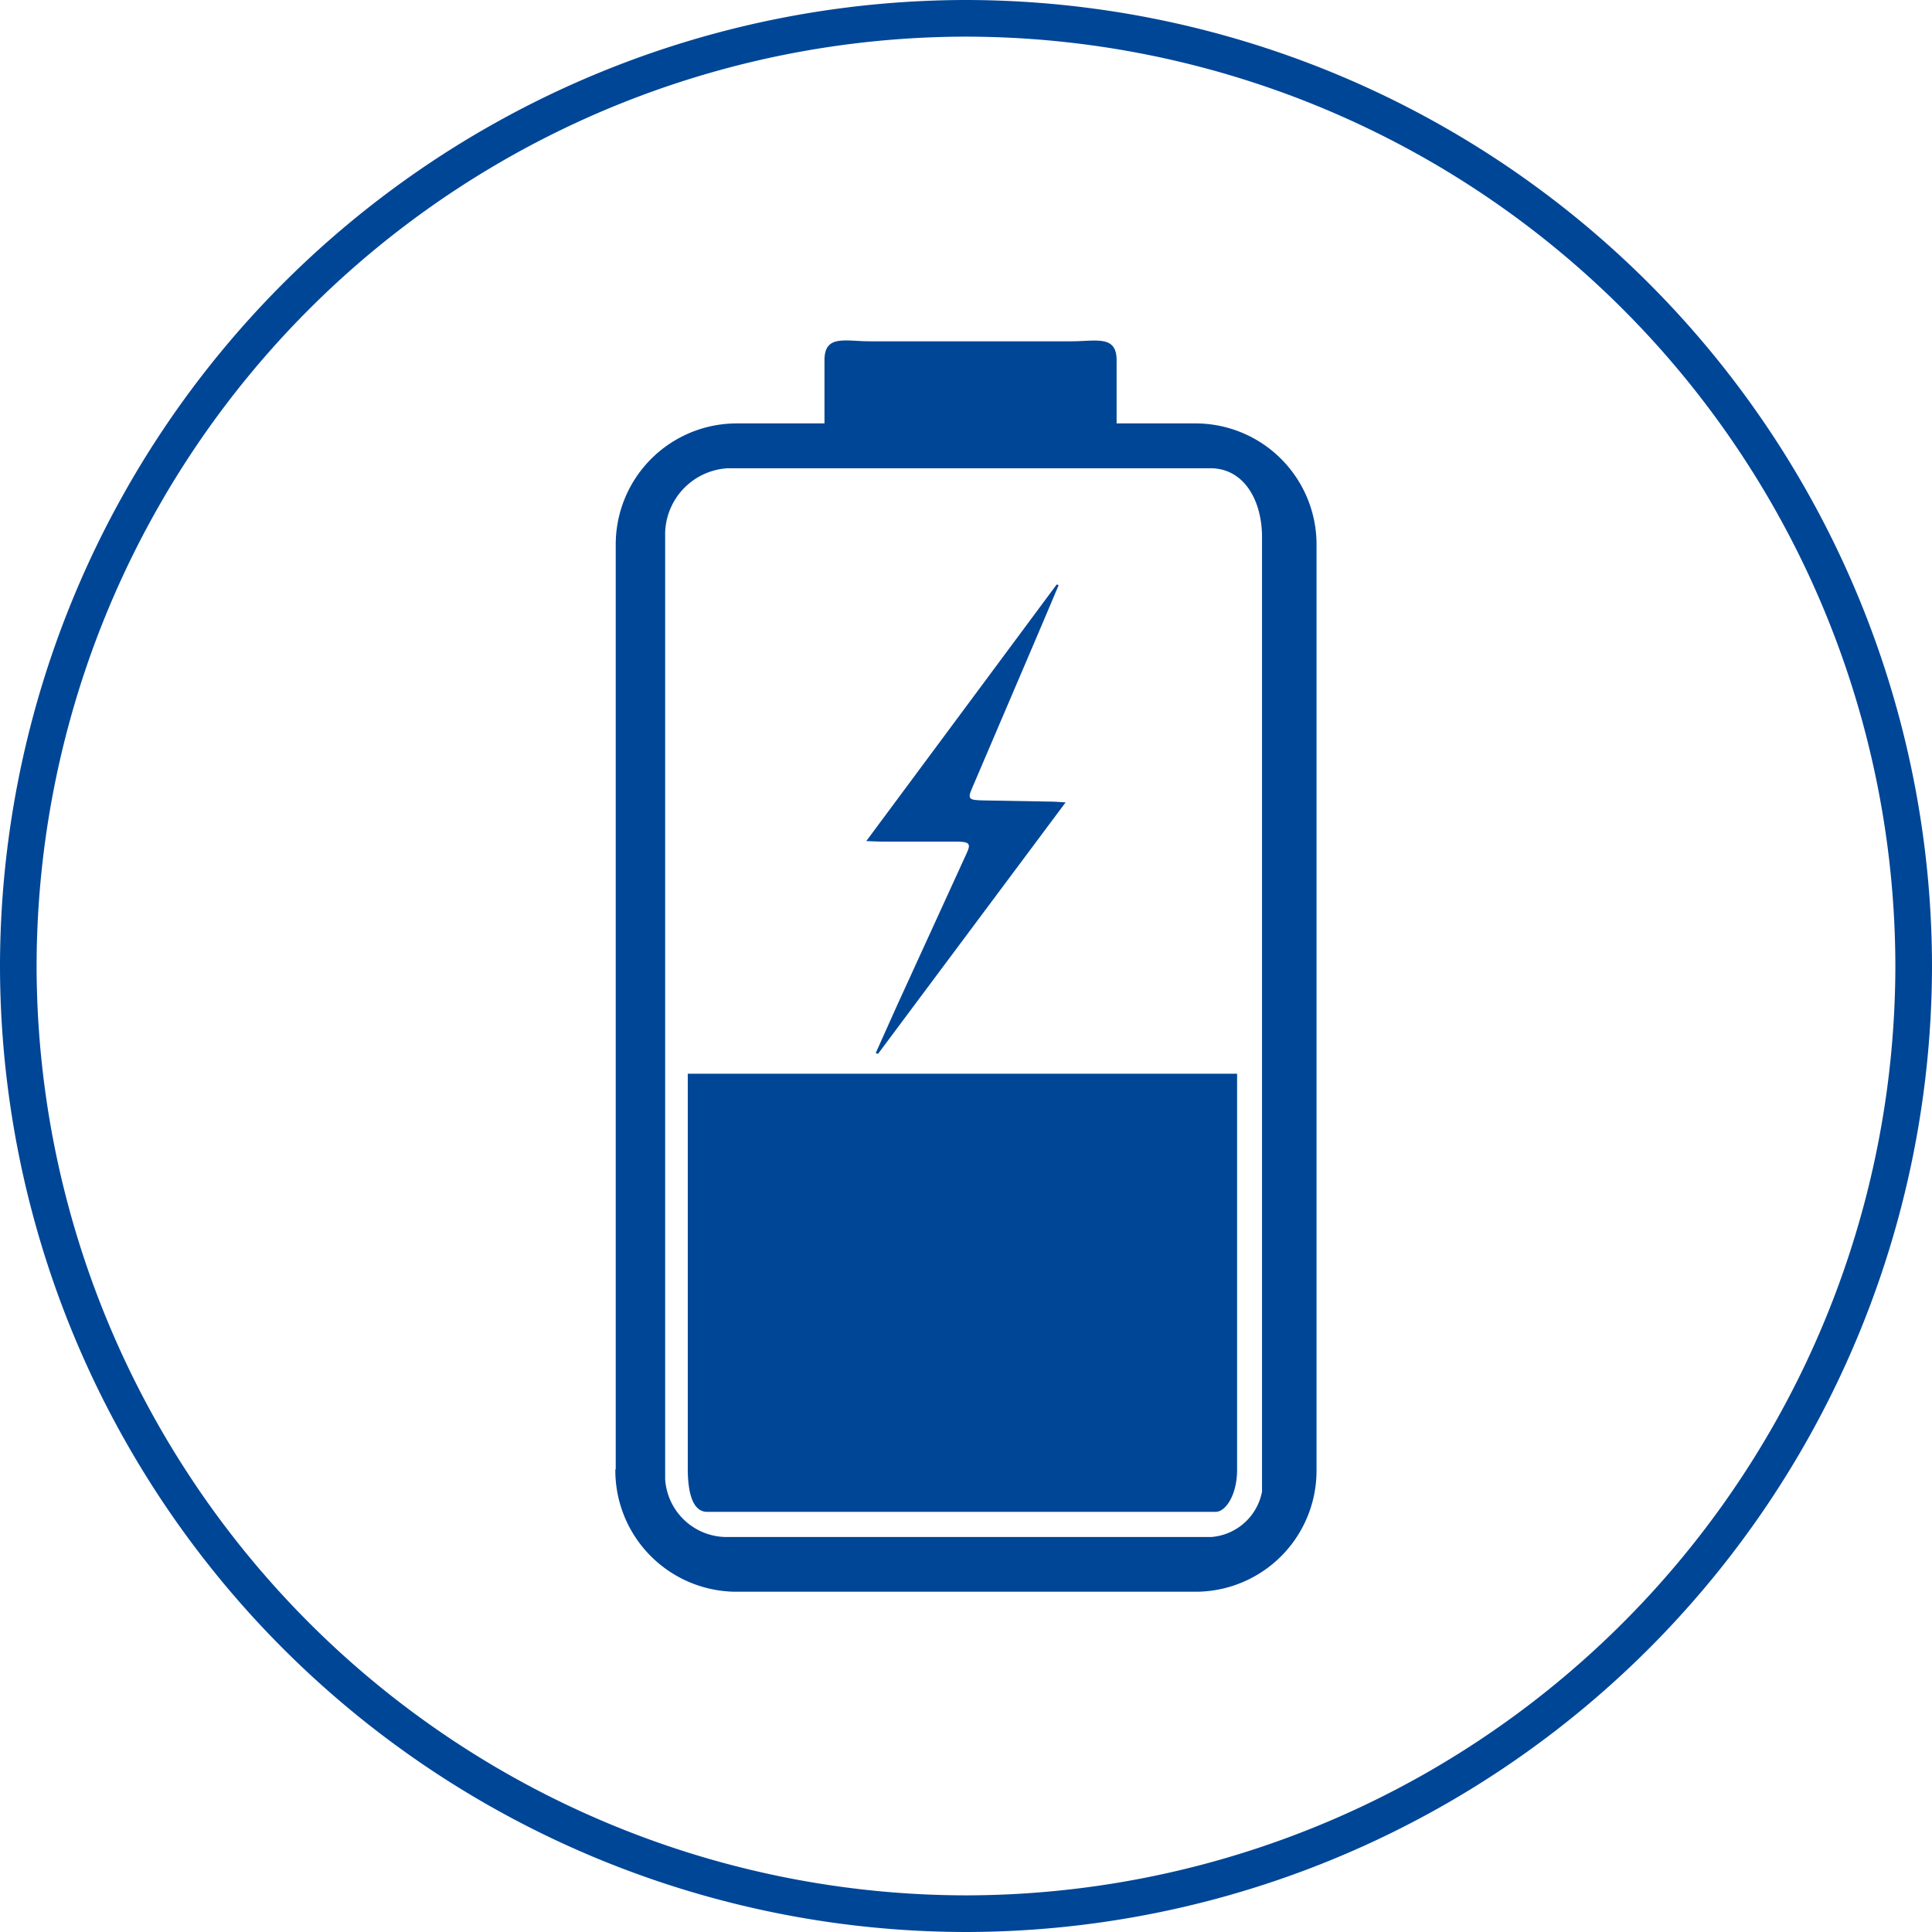<svg xmlns="http://www.w3.org/2000/svg" width="44.867" height="44.867" viewBox="0 0 44.867 44.867"><defs><style>.a{fill:#004697;}</style></defs><g transform="translate(-0.001 44.867)"><path class="a" d="M0,0A22.458,22.458,0,0,1-22.434-22.433,22.459,22.459,0,0,1,0-44.867,22.459,22.459,0,0,1,22.433-22.433,22.458,22.458,0,0,1,0,0M0-44.016A21.609,21.609,0,0,0-21.584-22.433,21.608,21.608,0,0,0,0-.851,21.606,21.606,0,0,0,21.582-22.433,21.608,21.608,0,0,0,0-44.016" transform="translate(22.435 0)"/><path class="a" d="M0,0V1.468H-2.069A2.812,2.812,0,0,0-4.848,4.3V25.76h-.009A2.818,2.818,0,0,0-2.078,28.6H8.648a2.812,2.812,0,0,0,2.779-2.836V4.3A2.812,2.812,0,0,0,8.648,1.468H6.784V0c0-.589-.471-.439-1.057-.439H1.057C.479-.439,0-.6,0,0M8.961,2.509c.781,0,1.2.744,1.2,1.6V26.275a1.3,1.3,0,0,1-1.181,1.054H-2.238A1.434,1.434,0,0,1-3.7,25.983V4A1.543,1.543,0,0,1-2.238,2.509Zm.121,24.236c.243,0,.5-.408.5-.975v-9.2H-3.175v9.165c0,.531.1,1.01.451,1.01Z" transform="translate(19.148 -36.502)"/><path class="a" d="M0,0-.054-.018c.163-.364.325-.729.49-1.093q.813-1.778,1.625-3.554c.1-.216.059-.261-.234-.263-.579,0-1.157,0-1.736,0-.1,0-.206-.007-.364-.013L4.149-10.9l.046.015c-.187.441-.373.884-.562,1.325q-.727,1.7-1.455,3.405c-.1.234-.069.263.255.27l1.587.028c.095,0,.189.01.336.018" transform="translate(20.392 -20.394)"/></g></svg>